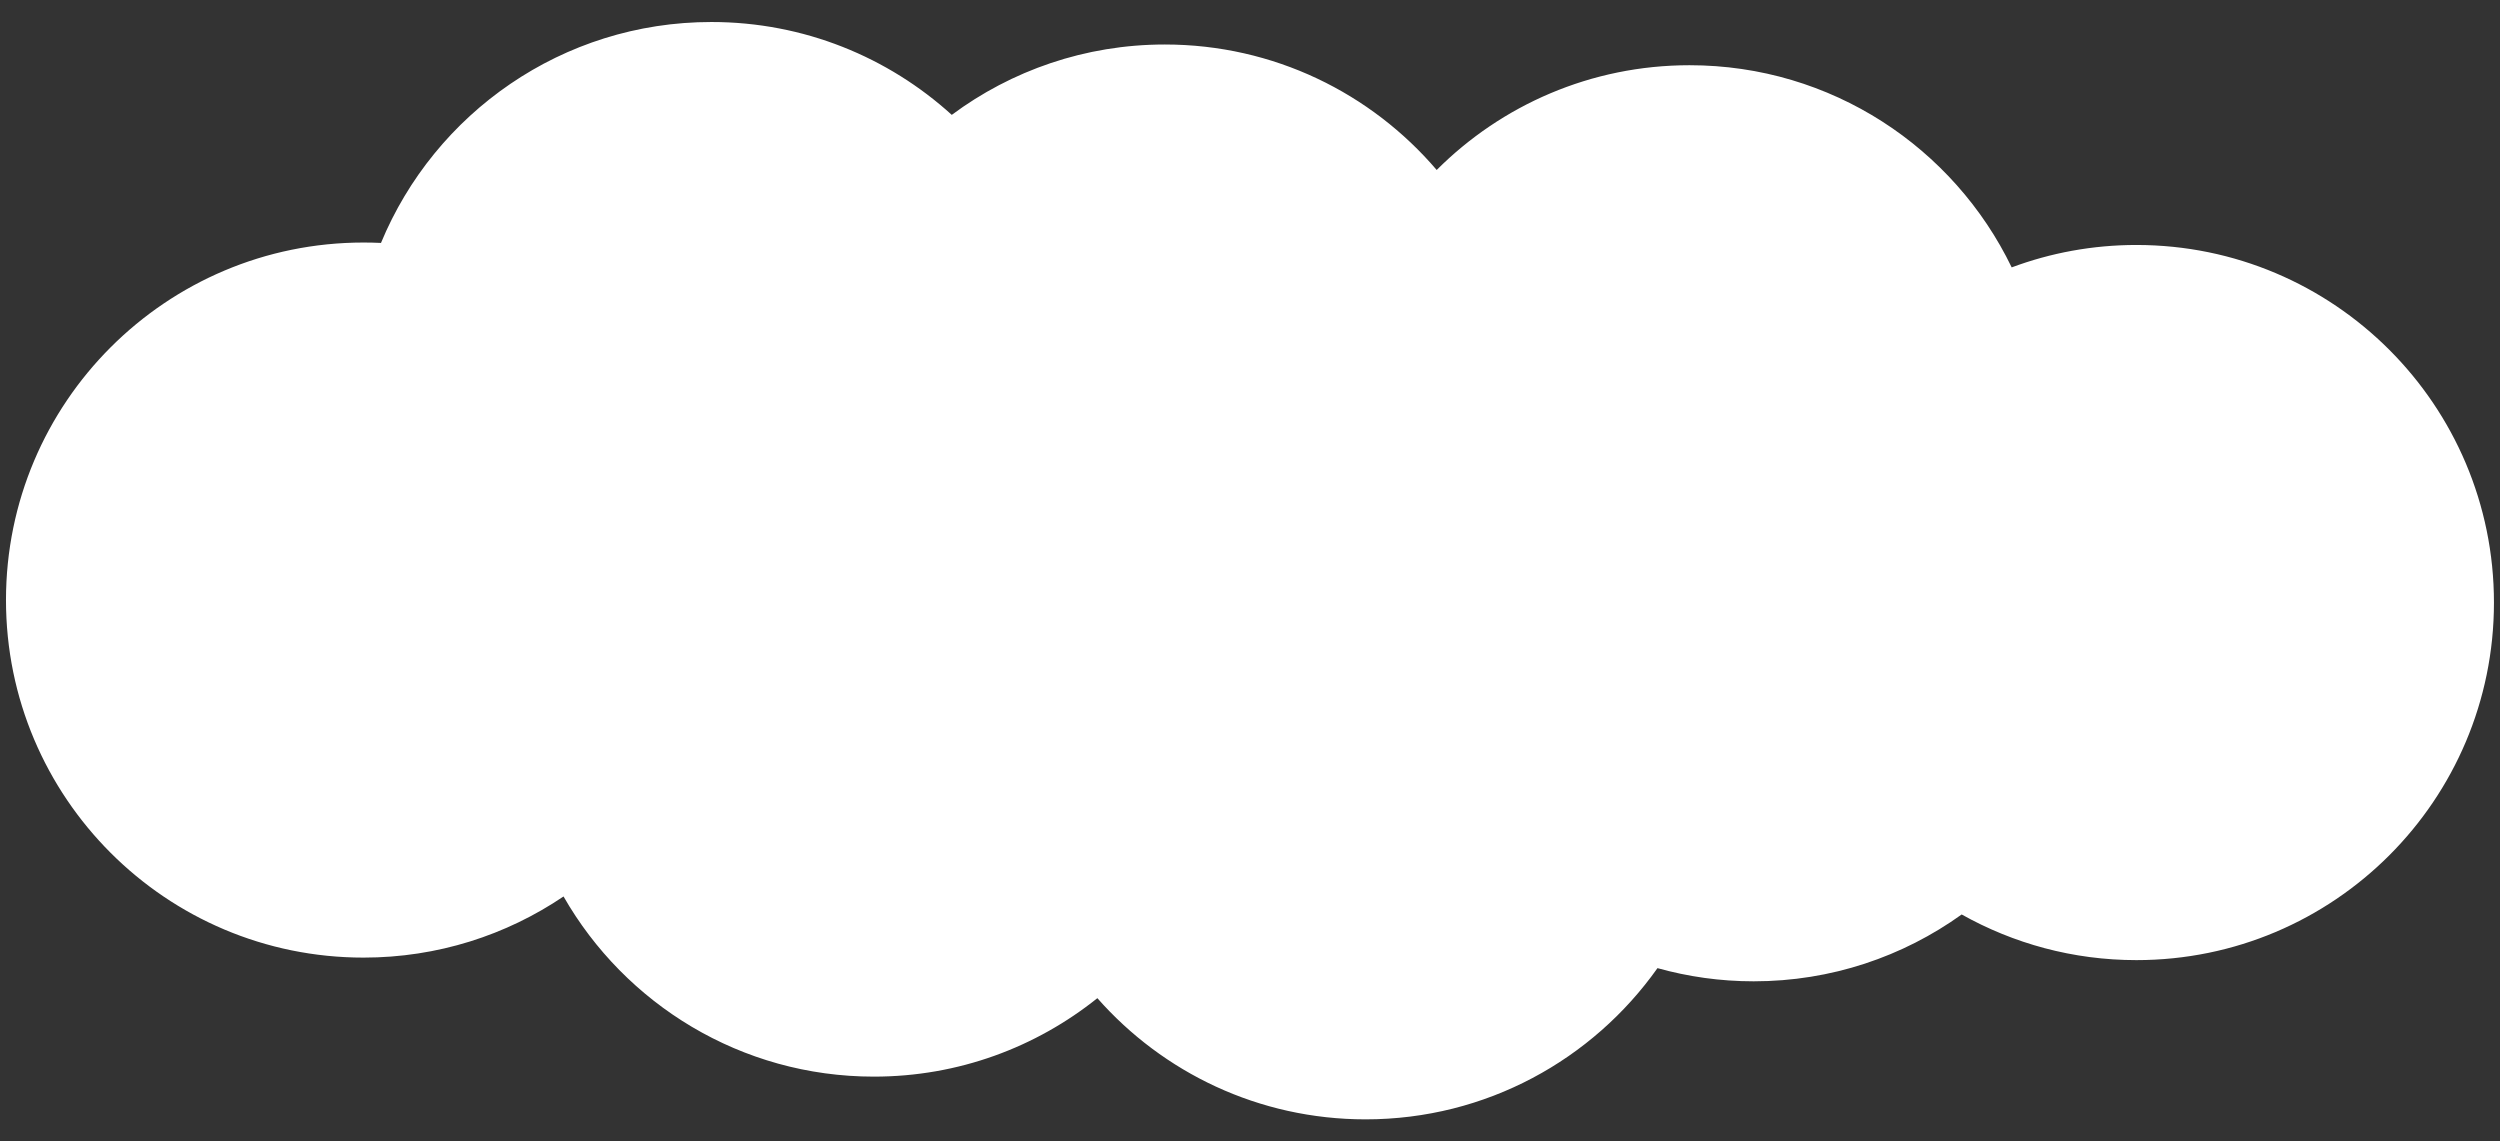 <?xml version="1.0" encoding="utf-8"?>
<!-- Generator: Adobe Illustrator 27.0.0, SVG Export Plug-In . SVG Version: 6.00 Build 0)  -->
<svg version="1.1" id="レイヤー_1" xmlns="http://www.w3.org/2000/svg" xmlns:xlink="http://www.w3.org/1999/xlink" x="0px"
	 y="0px" width="368px" height="168px" viewBox="0 0 368 168" style="enable-background:new 0 0 368 168;" xml:space="preserve">
<rect x="0" y="0" width="368" height="168" fill="#333333" stroke="none"/>
<style type="text/css">
	.st0{fill:#FFFFFF;}
</style>
<path class="st0" d="M314.48,36.06c-6.46,0-12.65,1.17-18.36,3.3C287.61,21.75,269.58,9.6,248.7,9.6
	c-14.53,0-27.69,5.89-37.22,15.42c-9.65-11.3-23.99-18.47-40.02-18.47c-11.75,0-22.6,3.85-31.36,10.36
	c-9.35-8.49-21.76-13.67-35.38-13.67c-21.94,0-40.74,13.43-48.64,32.52c-0.85-0.04-1.71-0.06-2.57-0.06
	c-29.06,0-52.63,23.56-52.63,52.63s23.56,52.63,52.63,52.63c10.91,0,21.04-3.32,29.44-9c9.07,15.84,26.13,26.52,45.69,26.52
	c12.45,0,23.88-4.33,32.89-11.55c9.64,10.94,23.75,17.84,39.48,17.84c17.75,0,33.44-8.8,42.97-22.26c4.51,1.26,9.25,1.94,14.16,1.94
	c11.43,0,21.99-3.65,30.62-9.84c7.61,4.27,16.37,6.72,25.72,6.72c29.06,0,52.63-23.56,52.63-52.63S343.54,36.06,314.48,36.06z"/>
</svg>
